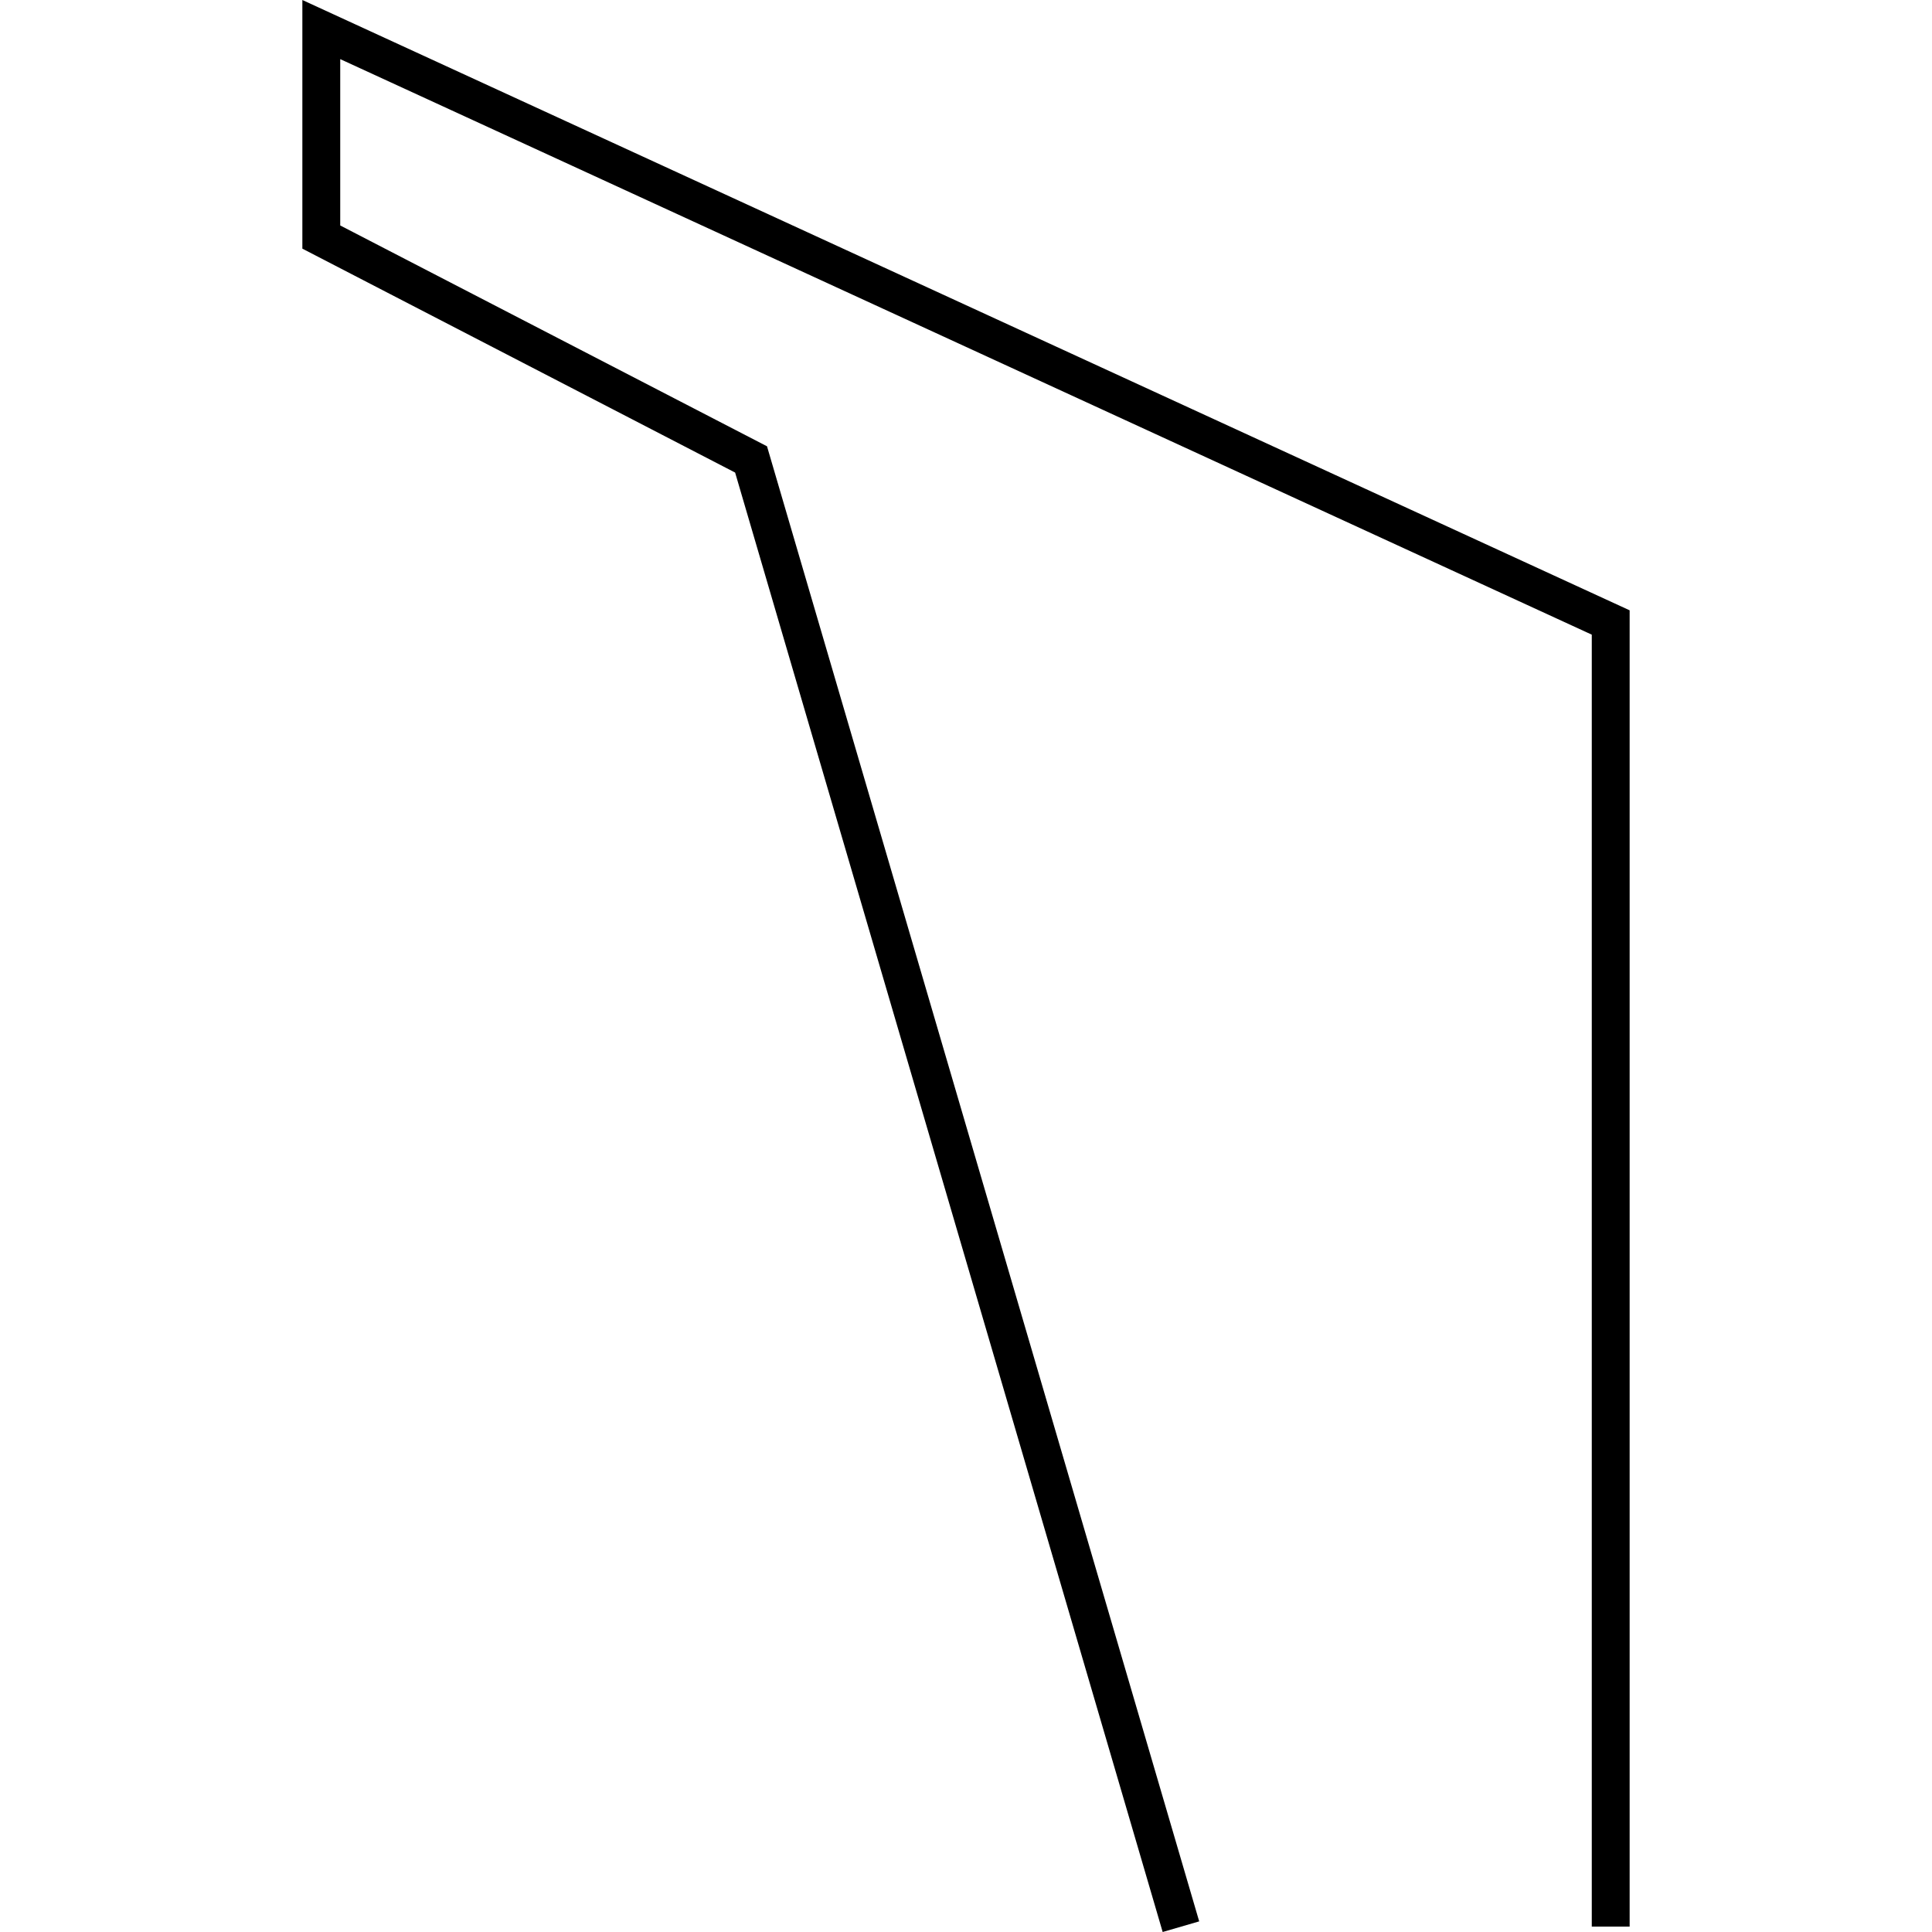 <?xml version="1.0" encoding="utf-8"?>
<!-- Generator: Adobe Illustrator 24.0.3, SVG Export Plug-In . SVG Version: 6.00 Build 0)  -->
<svg version="1.1" id="Layer_1" xmlns="http://www.w3.org/2000/svg" xmlns:xlink="http://www.w3.org/1999/xlink" x="0px" y="0px"
	 viewBox="0 0 1000 1000" style="enable-background:new 0 0 1000 1000;" xml:space="preserve">
<title>080520-domestic-m-outlined</title>
<g id="y">
	<polygon points="601.8,1000 380.5,244.6 156.5,128.7 156.5,0 843.5,315.9 843.5,997.2 823.9,997.2 823.9,328.5 176.1,30.6 
		176.1,116.7 397,231 620.7,994.5 	"/>
</g>
</svg>
